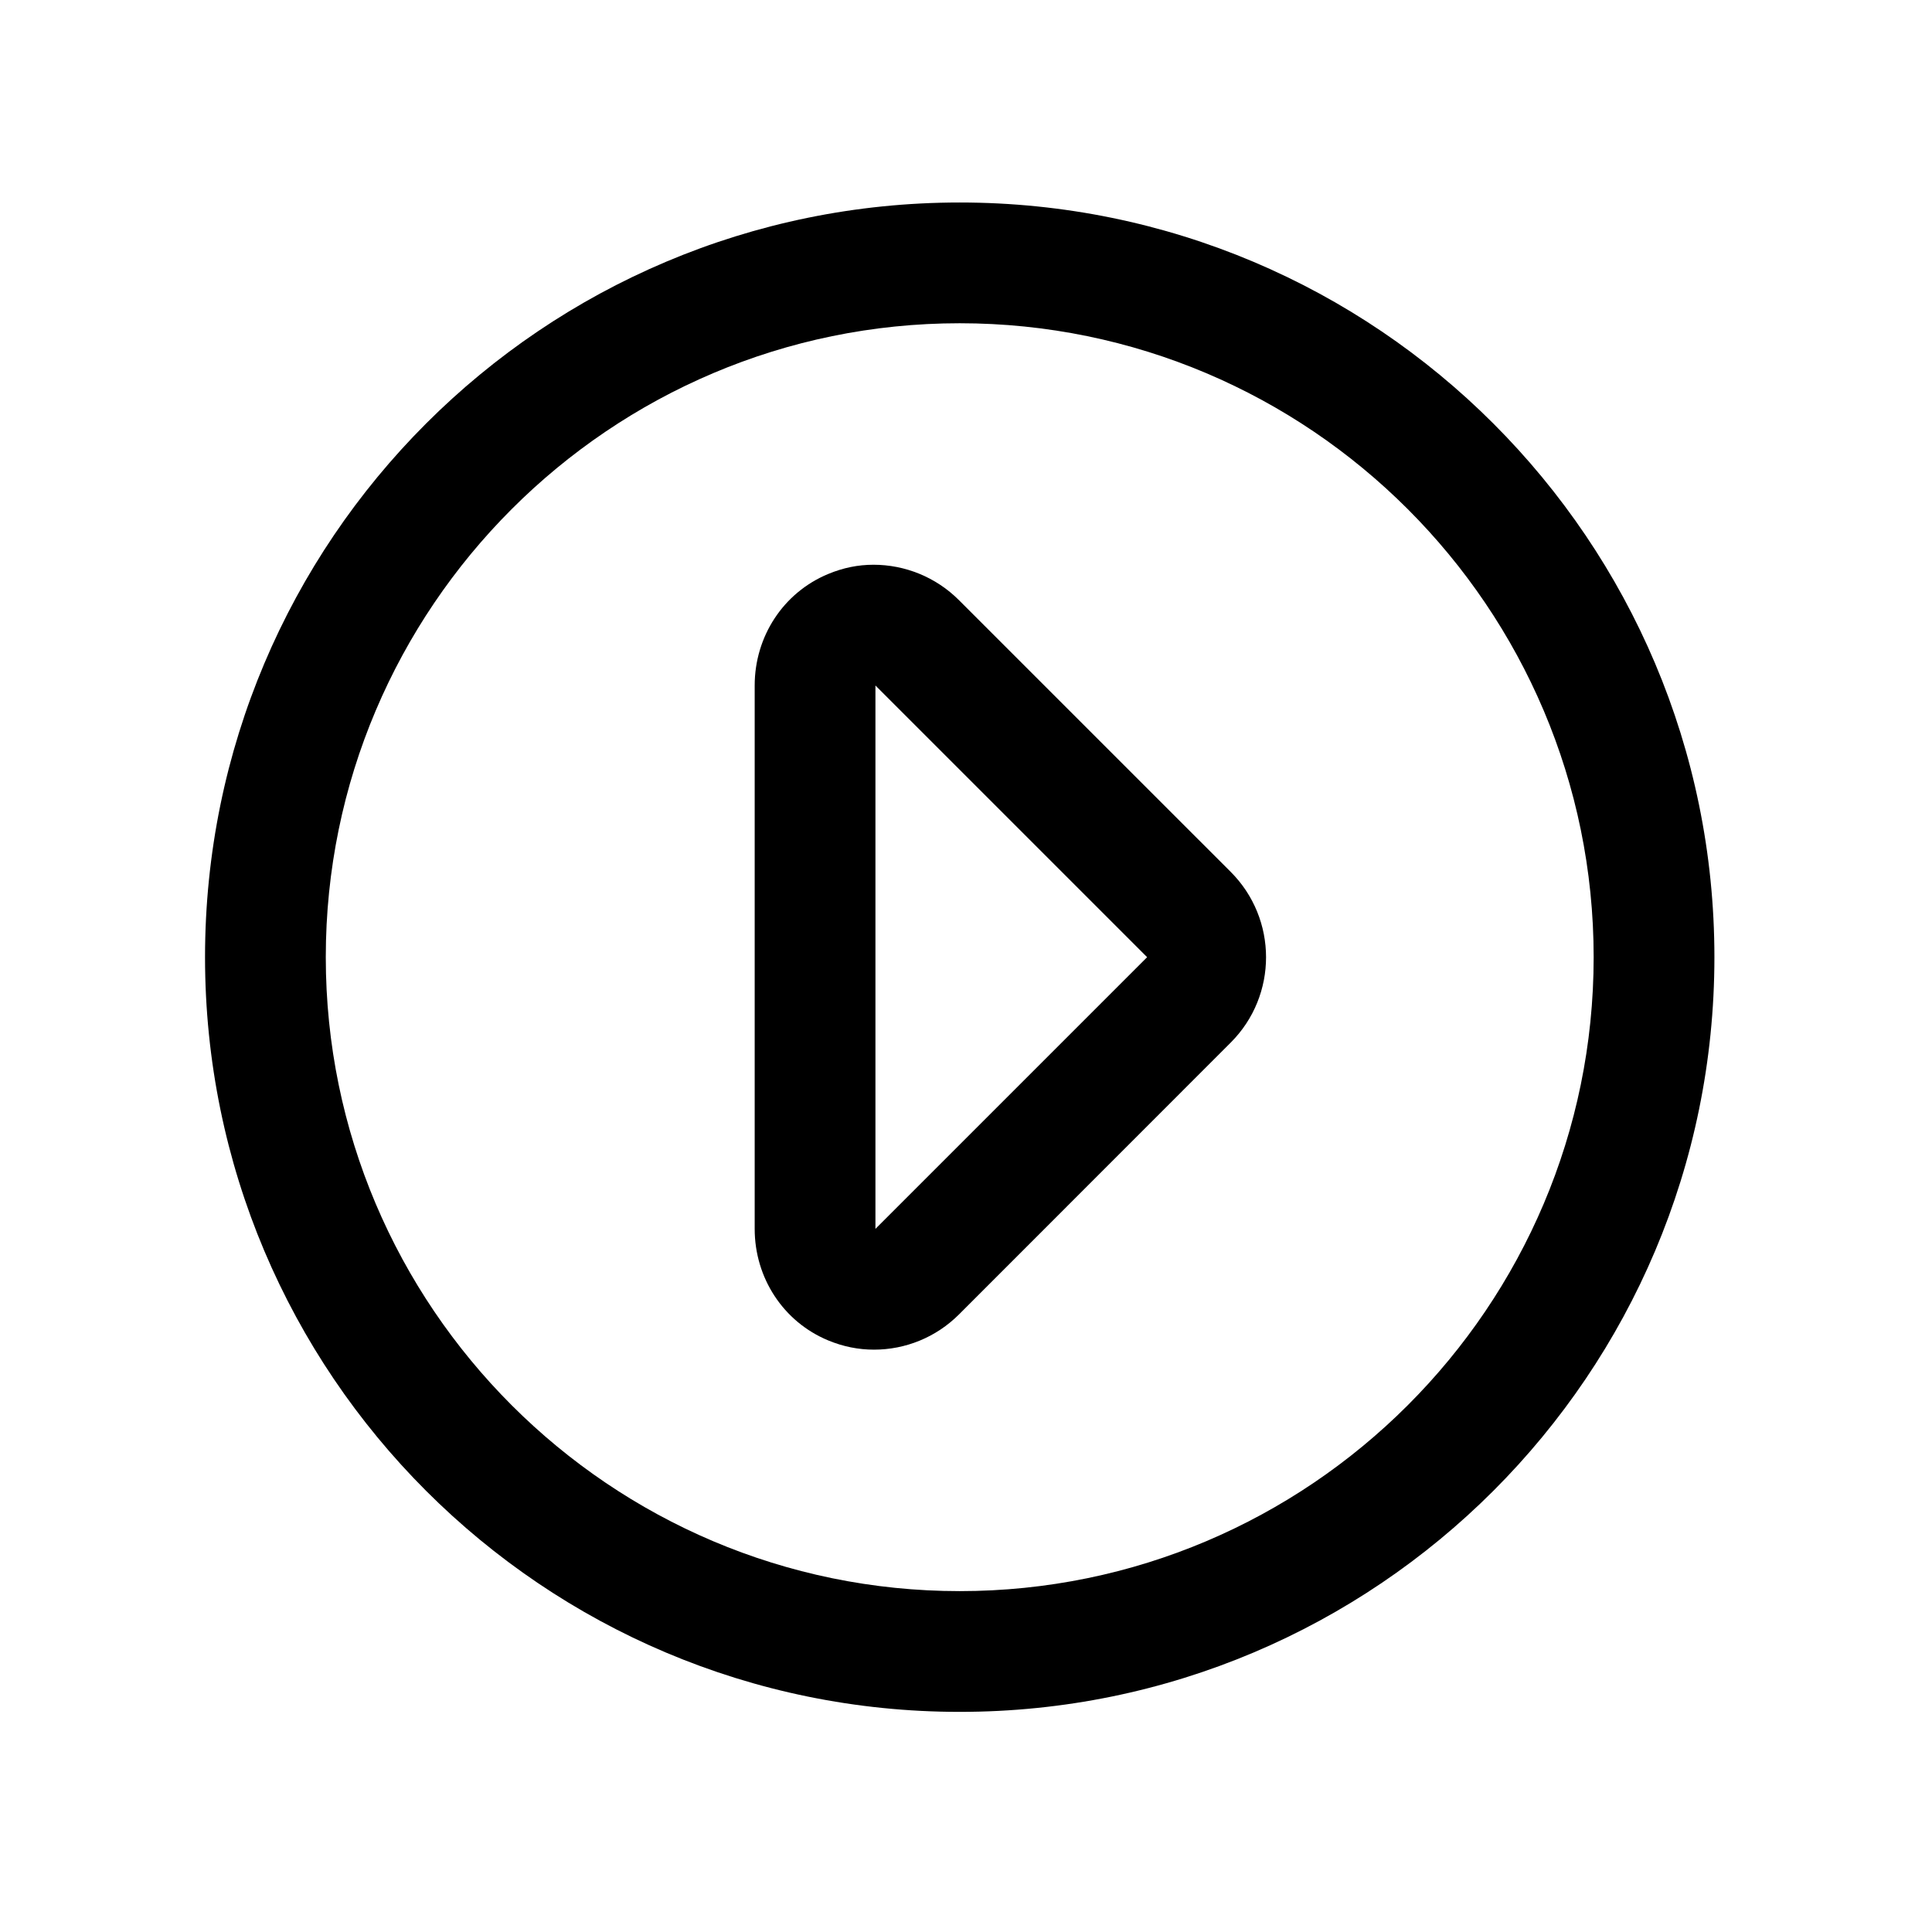 <?xml version="1.0" encoding="utf-8"?>
<!-- Generator: Adobe Illustrator 17.0.0, SVG Export Plug-In . SVG Version: 6.00 Build 0)  -->
<!DOCTYPE svg PUBLIC "-//W3C//DTD SVG 1.1//EN" "http://www.w3.org/Graphics/SVG/1.1/DTD/svg11.dtd">
<svg version="1.1" id="Capa_1" xmlns="http://www.w3.org/2000/svg" xmlns:xlink="http://www.w3.org/1999/xlink" x="0px" y="0px"
	 width="64px" height="64px" viewBox="0 0 64 64" enable-background="new 0 0 64 64" xml:space="preserve">
<g>
	<path d="M31.792,56.708c13.807,0,25-11.193,25-25s-11.193-25-25-25s-25,11.193-25,25S17.985,56.708,31.792,56.708z M52.792,31.708
		c0,11.579-9.421,21-21,21c-11.579,0-21-9.421-21-21c0-11.579,9.421-21,21-21C43.371,10.708,52.792,20.129,52.792,31.708z"/>
	<path d="M27.438,44.404c0.495,0.205,0.999,0.305,1.514,0.305c1.041,0,2.056-0.406,2.821-1.172l8.996-9
		c1.562-1.562,1.56-4.095-0.002-5.657l-9.001-9c-0.765-0.765-1.789-1.172-2.83-1.172c-0.515,0-1.004,0.1-1.499,0.305
		C25.943,19.632,25,21.09,25,22.708v18C25,42.326,25.943,43.785,27.438,44.404z M29,23v-0.292l9,9l-9,9V23z"/>
</g>
</svg>
